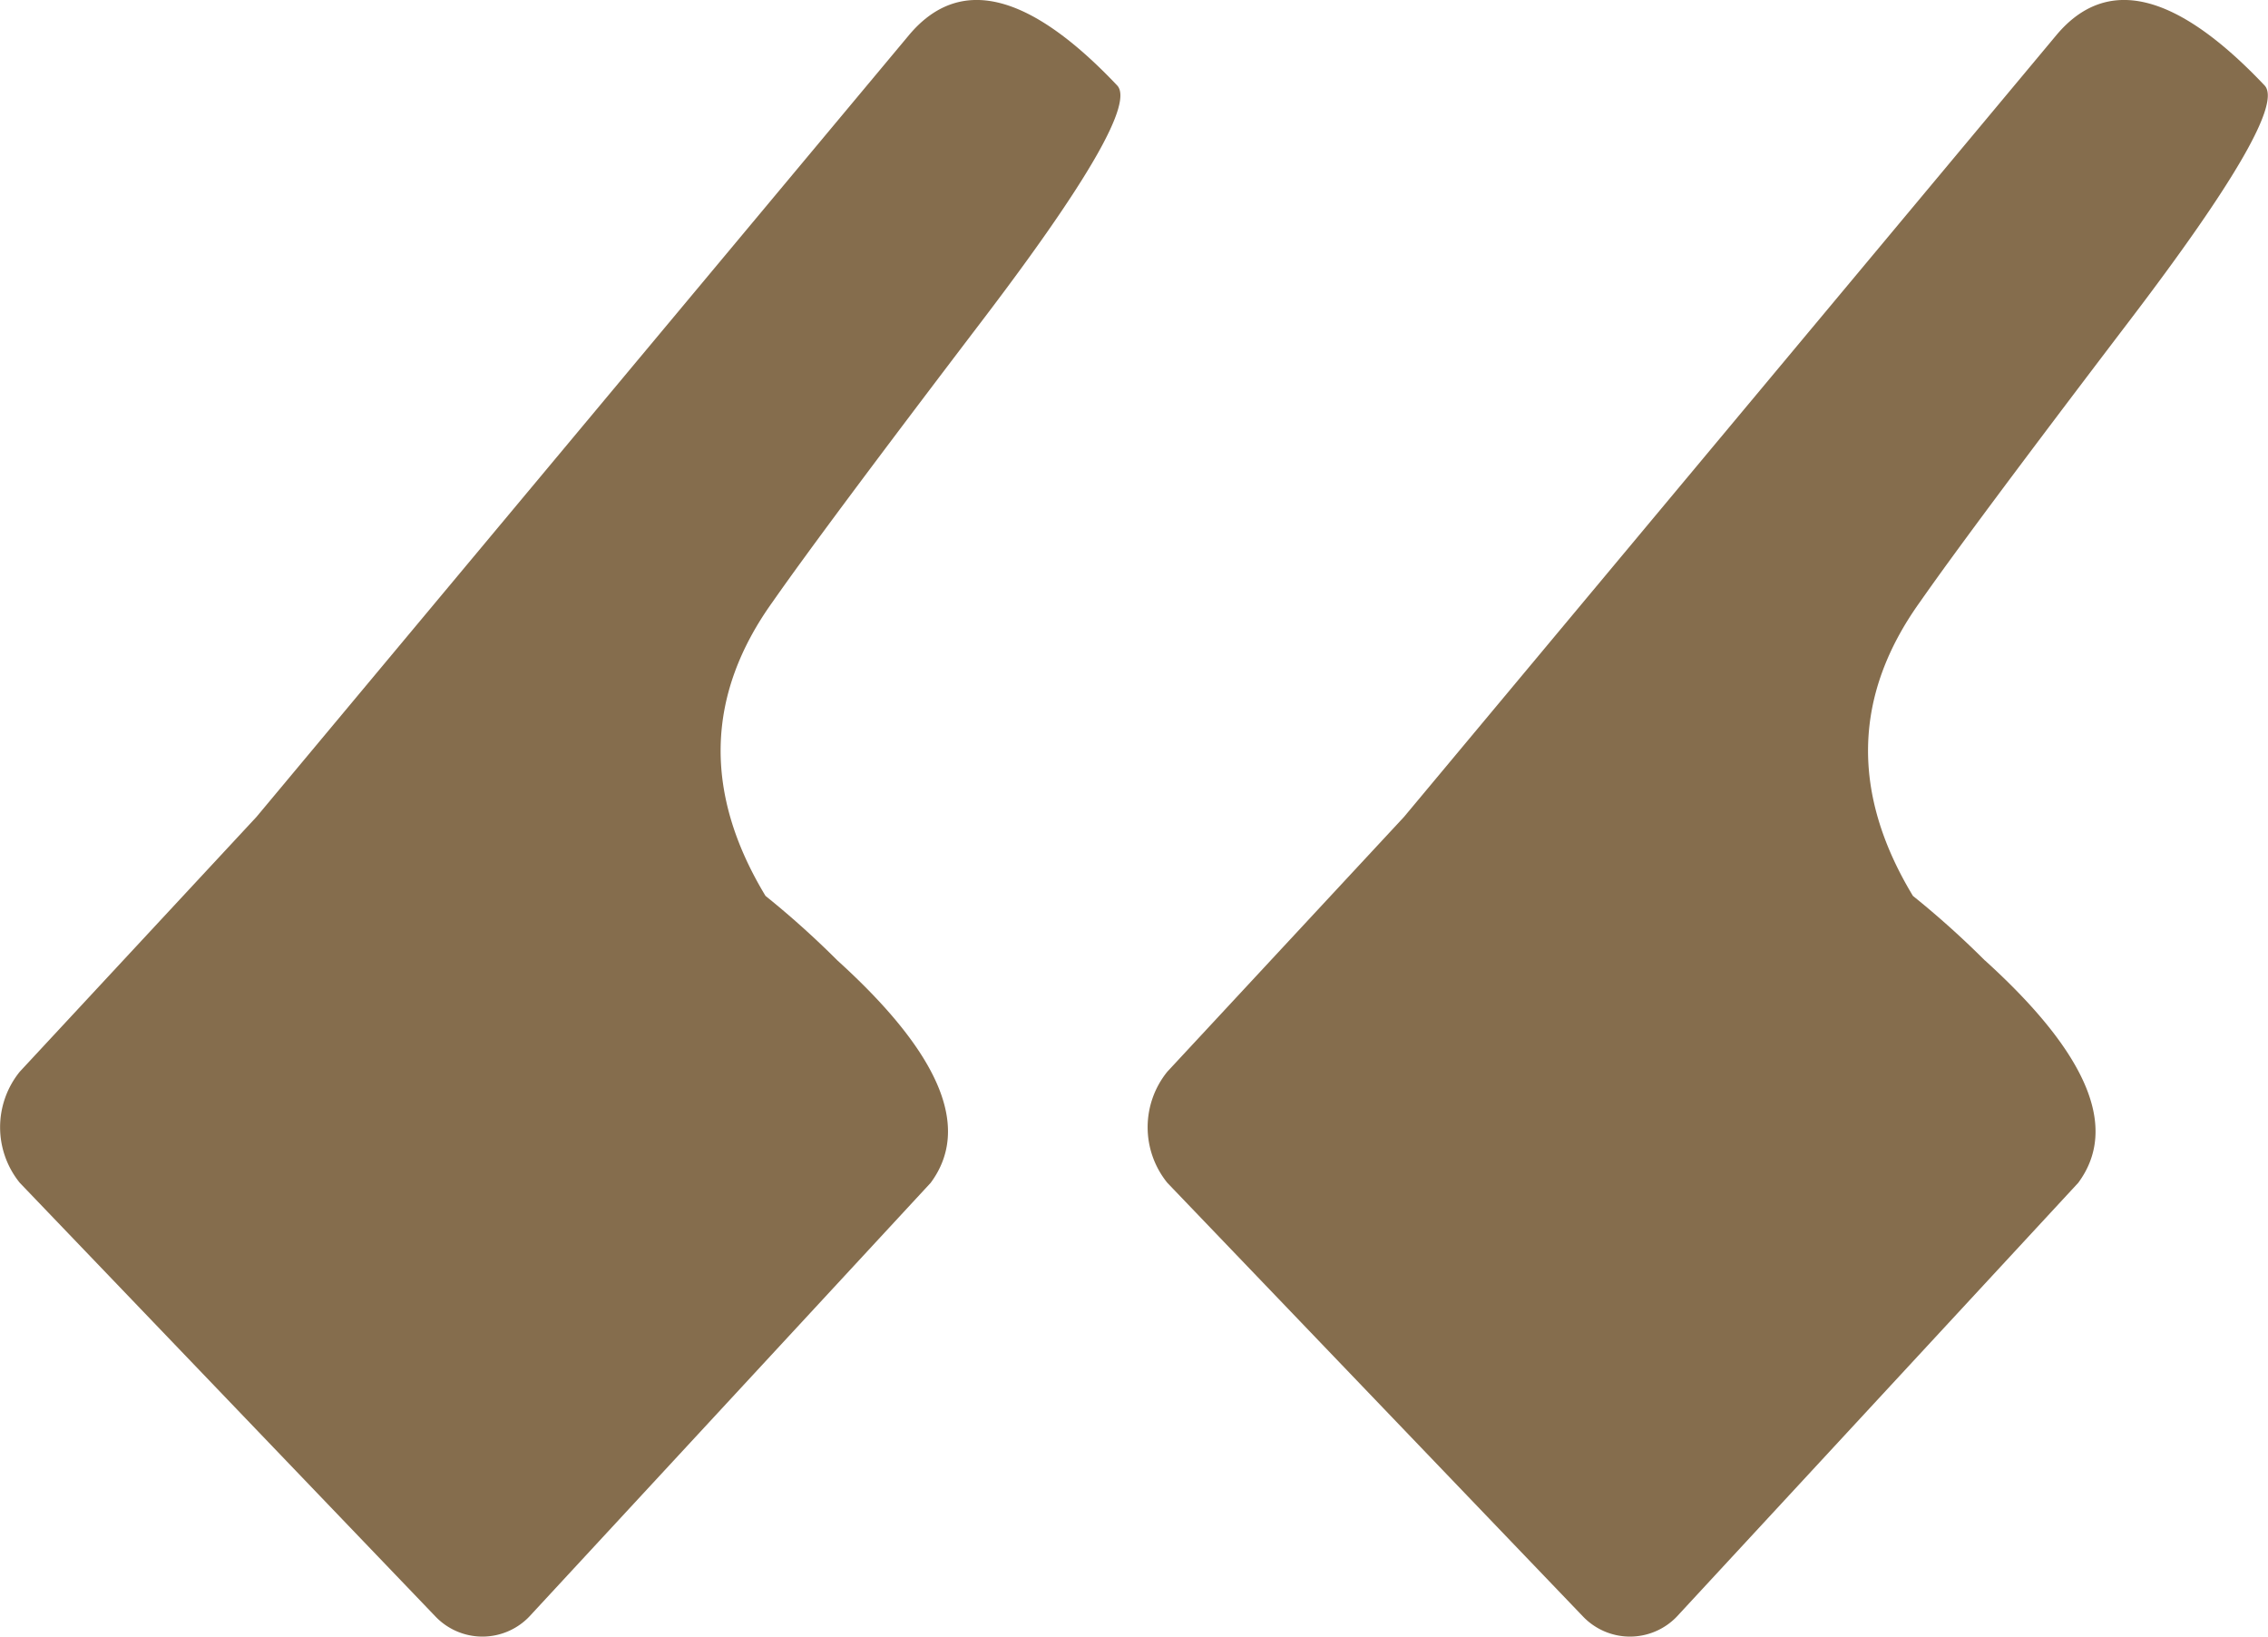 <svg xmlns="http://www.w3.org/2000/svg" width="72" height="51.943" viewBox="0 0 72 51.943"><path d="M125.8,95.446q-4.9-4.44-2.96-7.058l12.75-13.775a2.062,2.062,0,0,1,2.96,0l13.206,13.775a2.8,2.8,0,0,1,0,3.529L144.245,100l-20.719,24.818q-2.391,2.846-6.6-1.594-.8-.8,4.269-7.457t6.66-8.937q3.188-4.44.228-9.335A28.566,28.566,0,0,1,125.8,95.446Zm-36.43,0q-4.9-4.44-2.96-7.058l12.75-13.775a2.062,2.062,0,0,1,2.96,0l13.206,13.775a2.8,2.8,0,0,1,0,3.529L107.815,100,87.1,124.818q-2.391,2.846-6.6-1.594-.8-.8,4.269-7.457t6.66-8.937q3.188-4.44.228-9.335A28.572,28.572,0,0,1,89.373,95.446Z" transform="translate(152.385 125.929) rotate(180)" fill="#856d4d"/></svg>